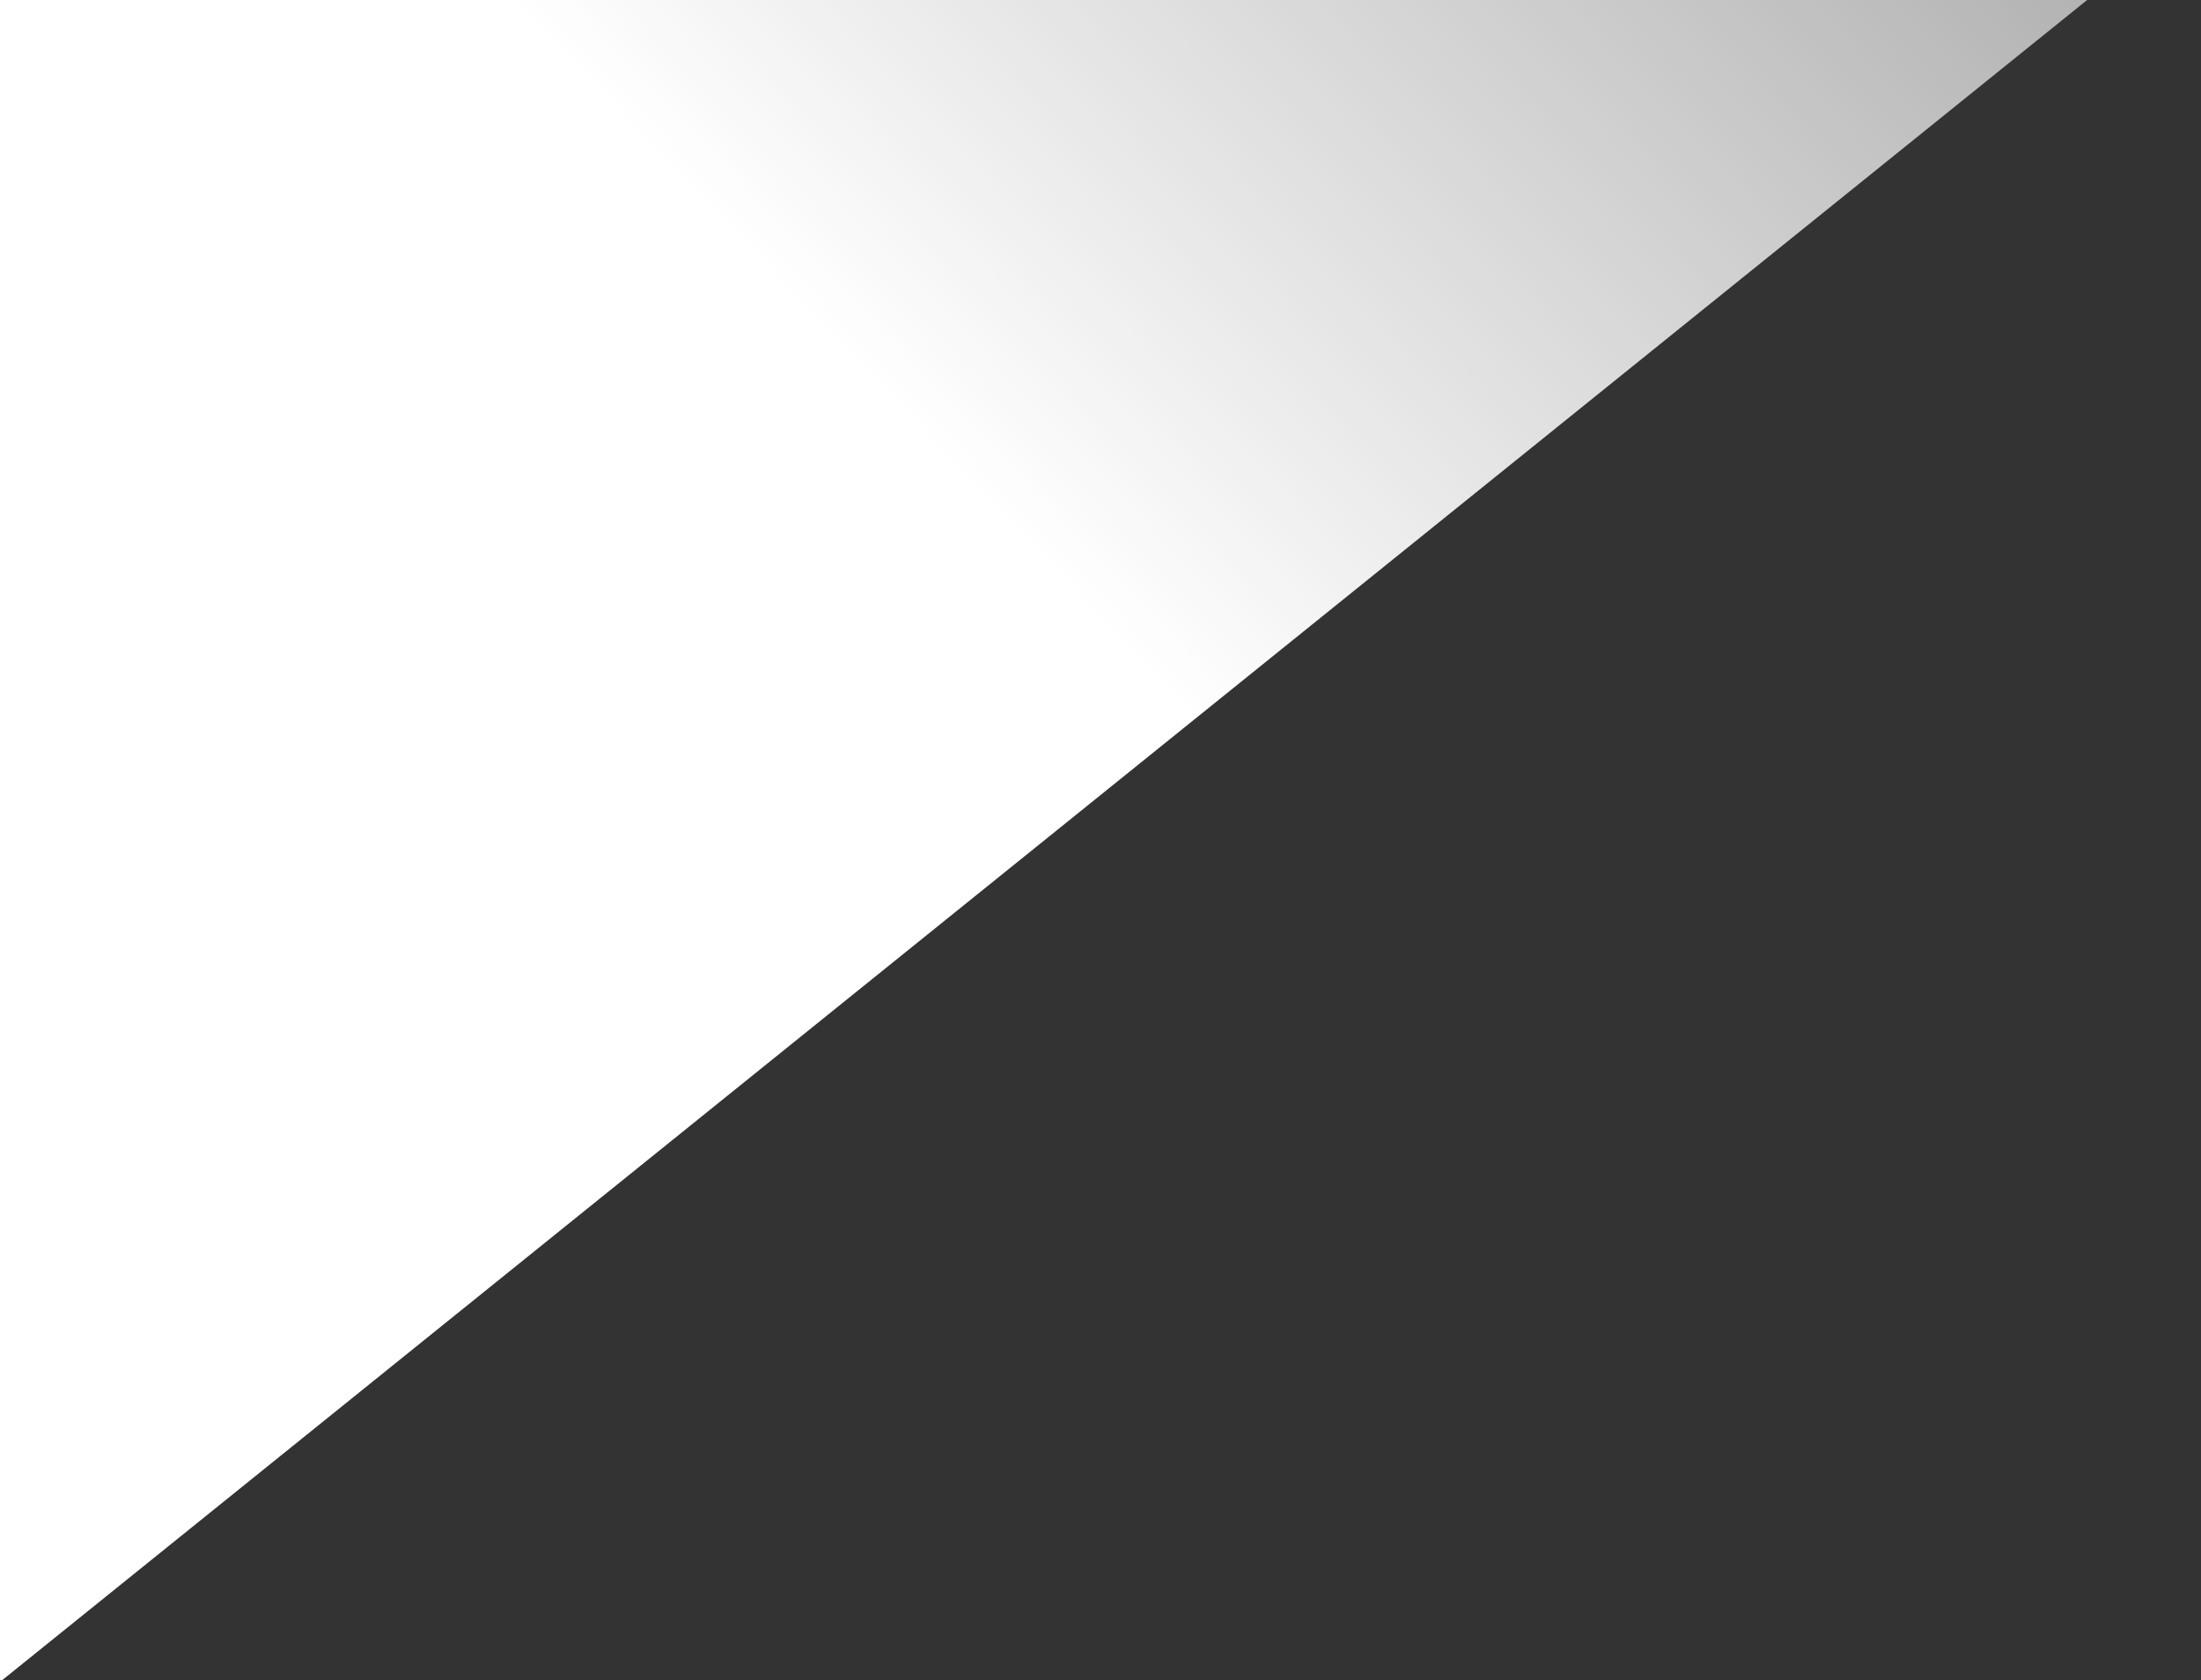 <?xml version="1.0" encoding="UTF-8"?> <svg xmlns="http://www.w3.org/2000/svg" width="1415" height="1080" viewBox="0 0 1415 1080" fill="none"><rect x="0" y="0" width="1415" height="1080" fill="#333333" stroke="none"/><path style="mix-blend-mode:soft-light" d="M1414.01 -58.184L272.106 -1475.38L-1474.09 -68.389L-332.191 1348.81L1414.01 -58.184Z" fill="url(#paint0_linear_225_842)"></path><defs><linearGradient id="paint0_linear_225_842" x1="-332.894" y1="587.56" x2="1732.56" y2="-1376.09" gradientUnits="userSpaceOnUse"><stop offset="0.31" stop-color="white"></stop><stop offset="1" stop-color="white" stop-opacity="0"></stop></linearGradient></defs></svg> 